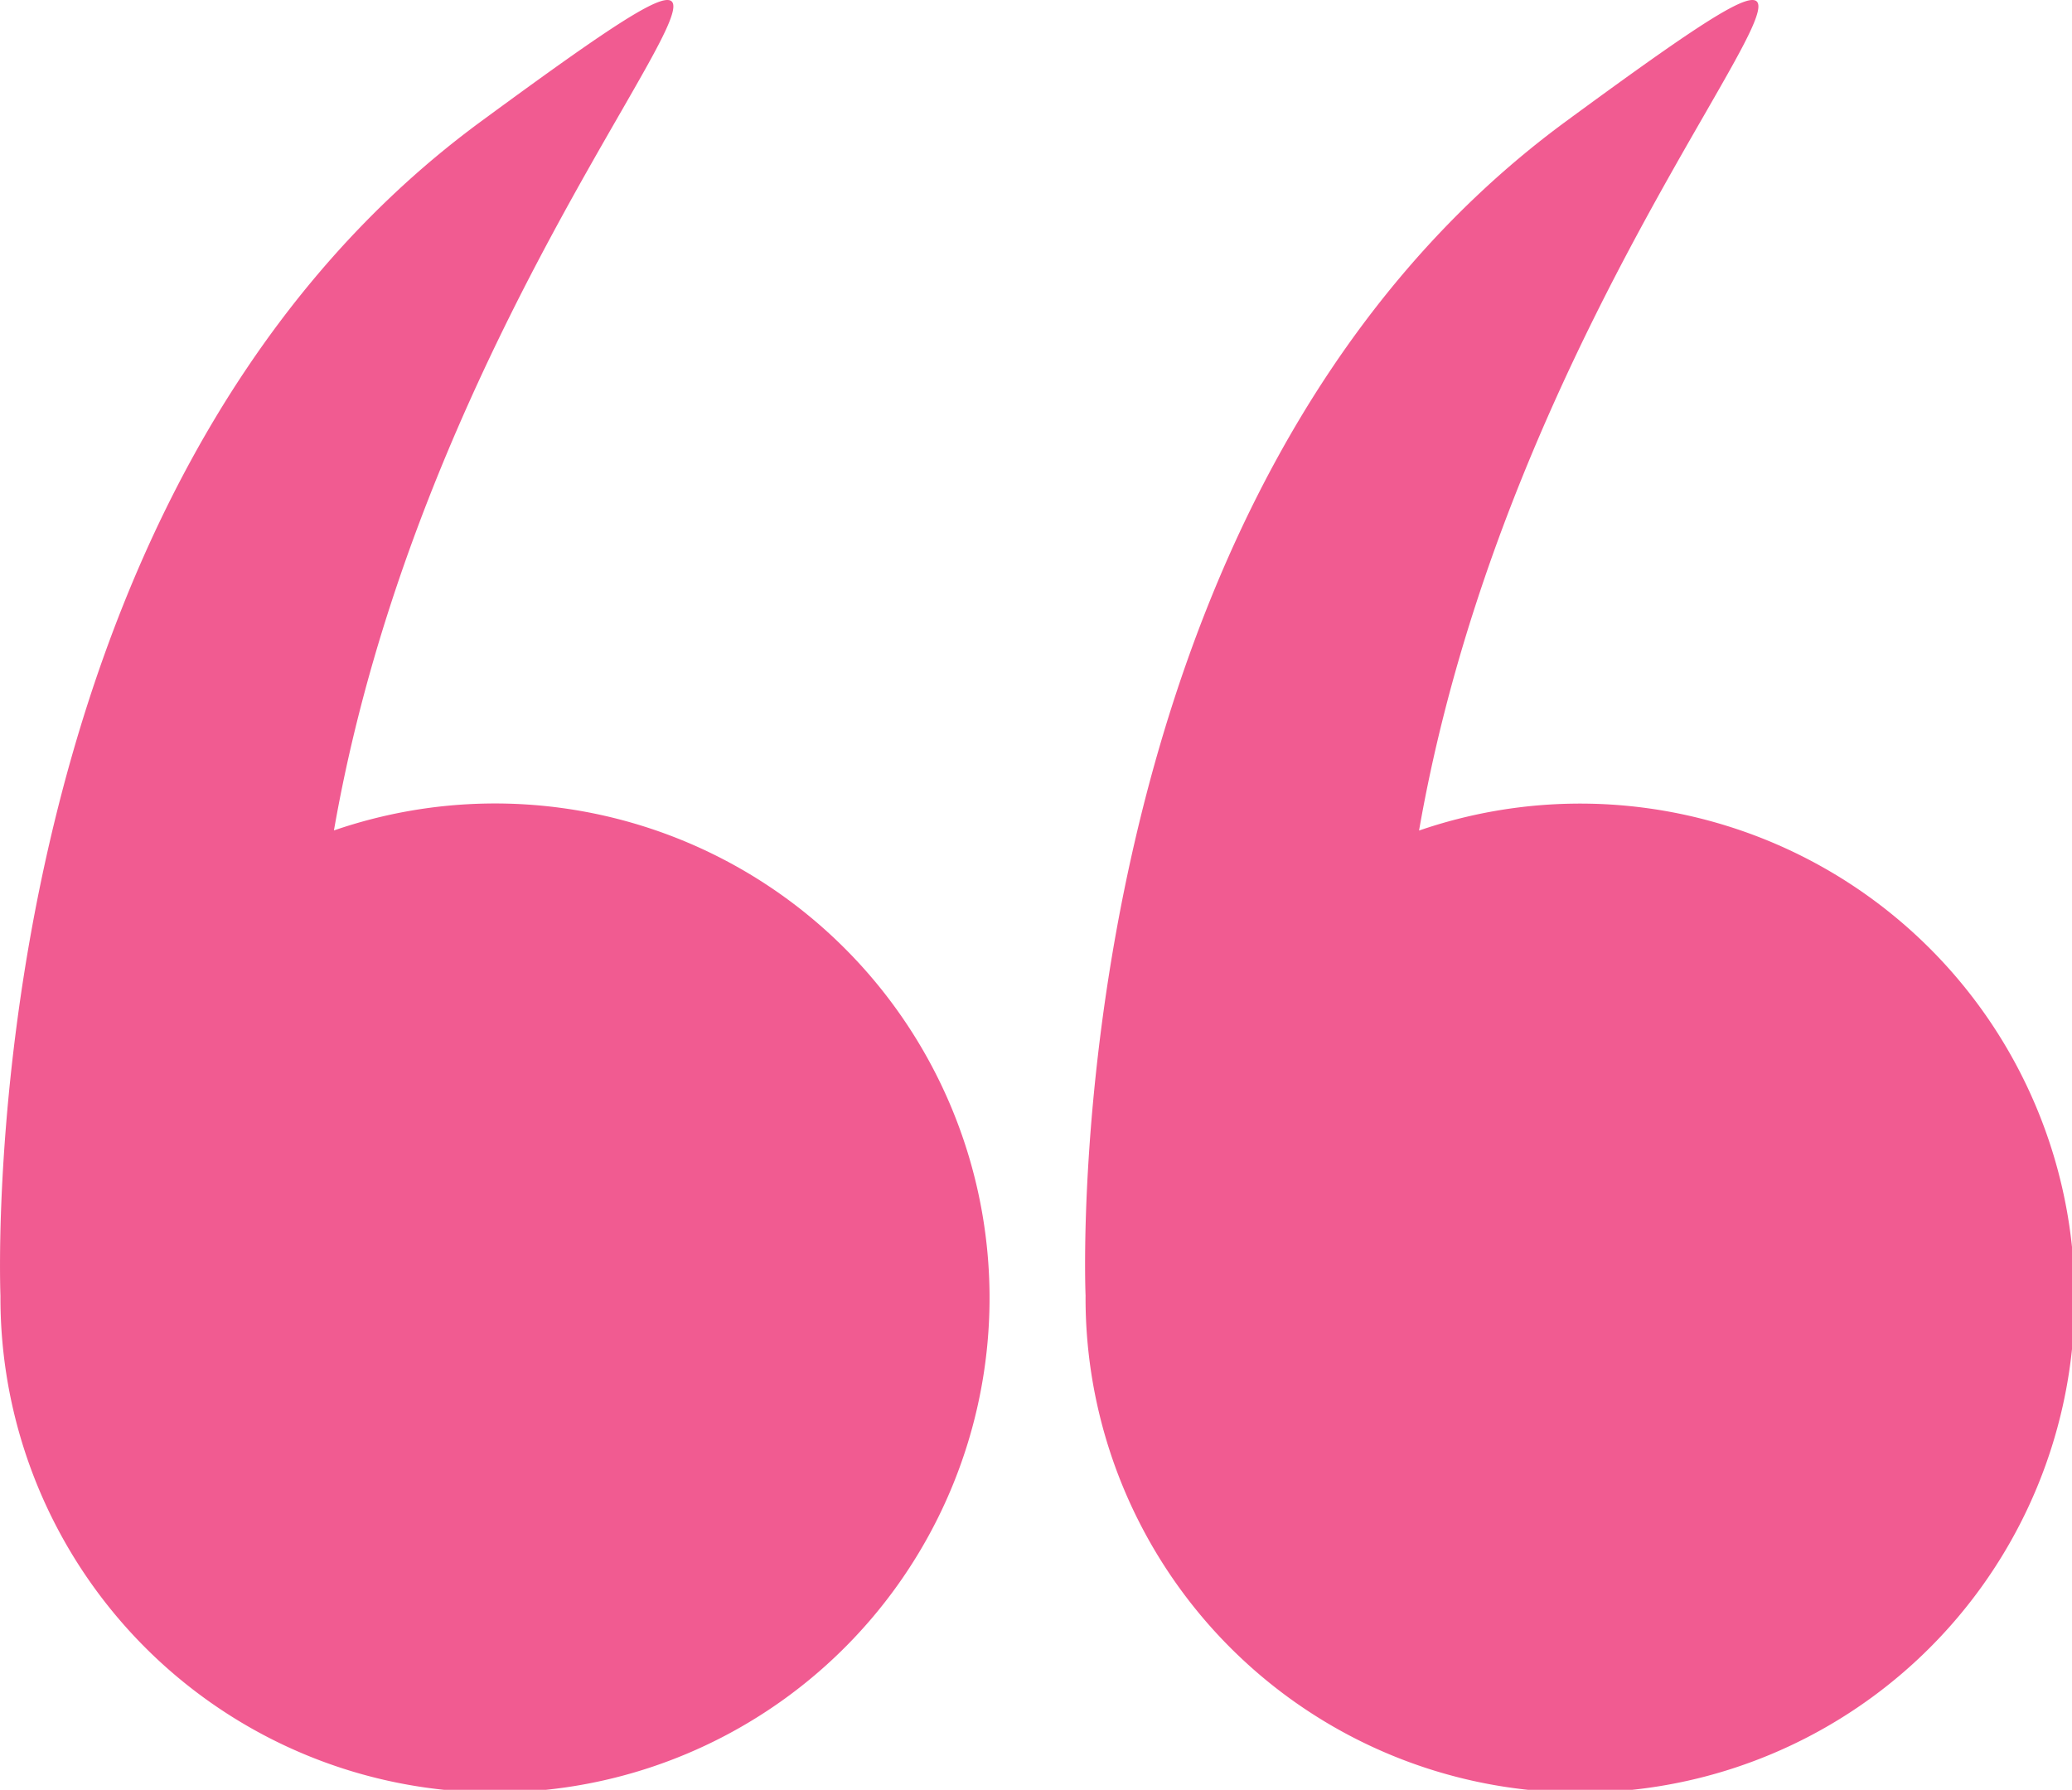 <svg xmlns="http://www.w3.org/2000/svg" viewBox="0 0 508.04 438.9"><defs><style>.cls-1{fill:#f15b91;}</style></defs><title>Quote_Pink_Light</title><g id="Layer_2" data-name="Layer 2"><g id="Capa_1" data-name="Capa 1"><path class="cls-1" d="M.11,318A121.26,121.26,0,1,0,81.88,203.64C109.09,47.55,230.81-53.11,118,29.73-7.14,121.6,0,314.27.11,317.8Z"/><path class="cls-1" d="M266.17,318a121.26,121.26,0,1,0,81.77-114.33C375.15,47.55,496.88-53.11,384,29.73,258.92,121.6,266,314.27,266.18,317.8,266.18,317.86,266.17,317.9,266.17,318Z"/></g></g></svg>